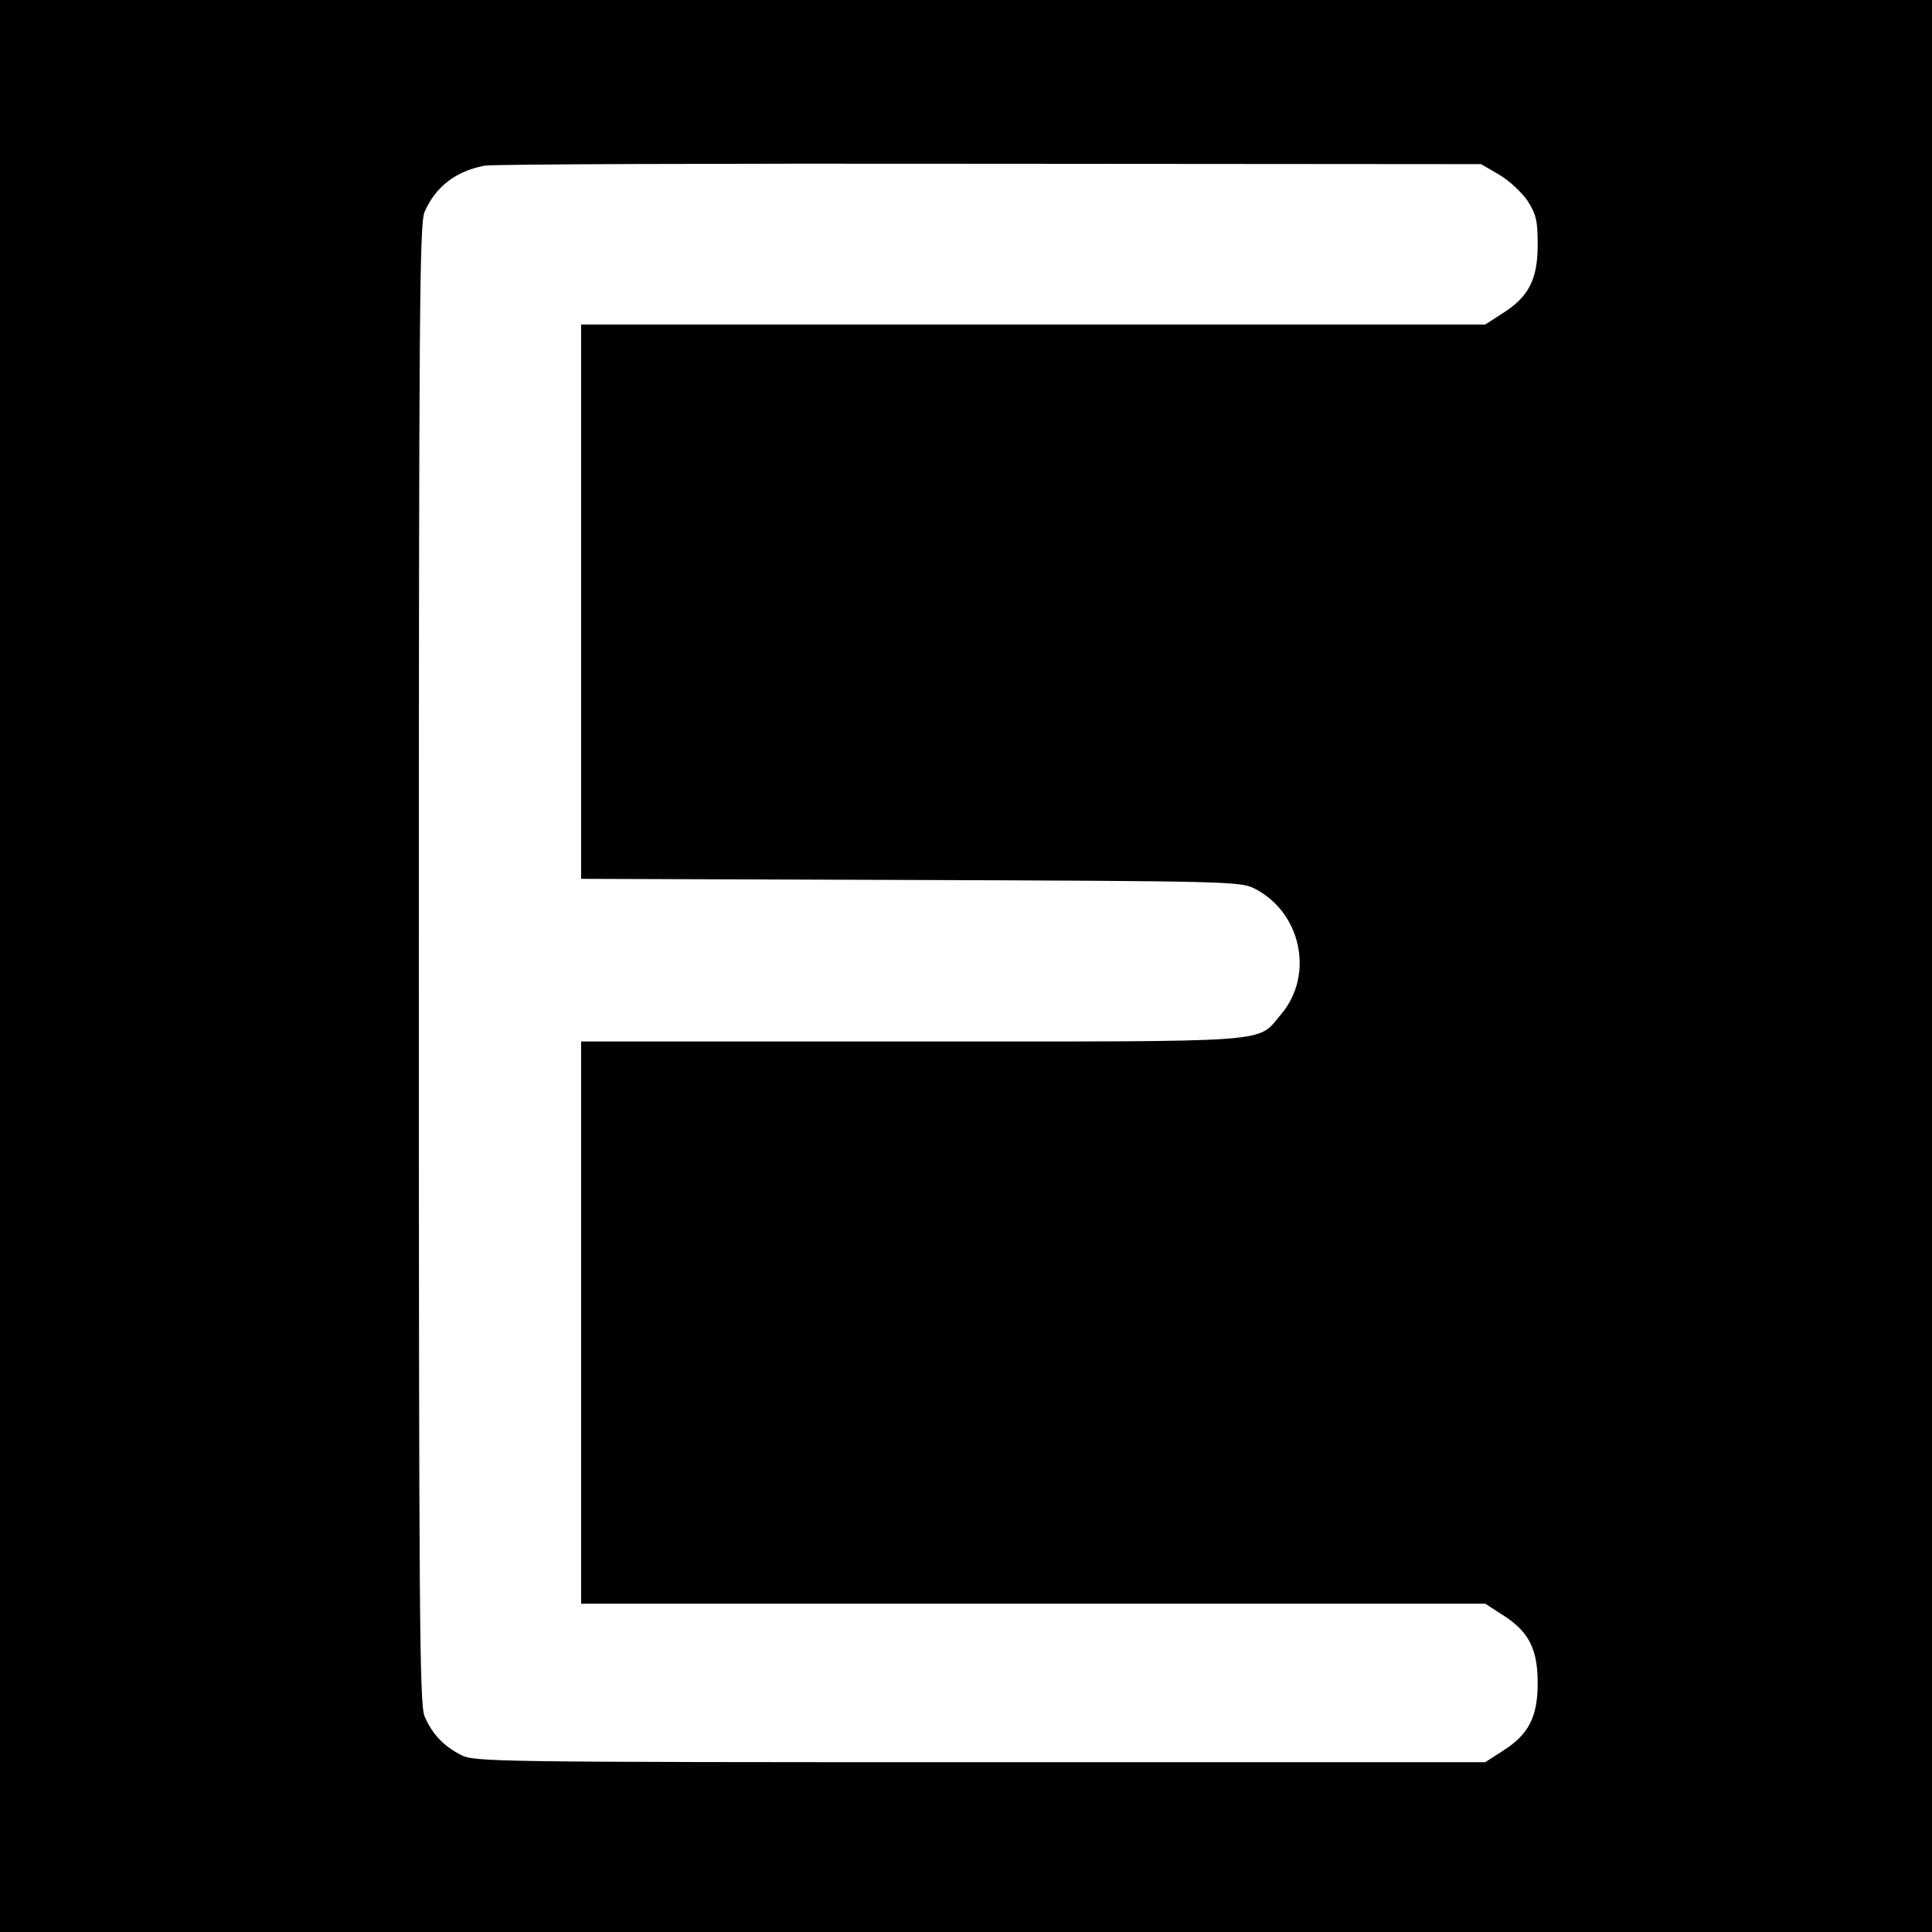 <?xml version="1.0" standalone="no"?>
<!DOCTYPE svg PUBLIC "-//W3C//DTD SVG 20010904//EN"
 "http://www.w3.org/TR/2001/REC-SVG-20010904/DTD/svg10.dtd">
<svg version="1.0" xmlns="http://www.w3.org/2000/svg"
 width="512pt" height="512pt" viewBox="0 0 512 512"
 preserveAspectRatio="xMidYMid meet">
<g transform="translate(0,512) scale(0.1,-0.1)"
fill="#000000" stroke="none">
<path d="M0 2560 l0 -2560 2560 0 2560 0 0 2560 0 2560 -2560 0 -2560 0 0
-2560z m3973 2097 c26 -15 60 -47 75 -69 23 -36 27 -52 27 -117 0 -92 -24
-138 -94 -182 l-45 -29 -1198 0 -1198 0 0 -735 0 -734 873 -3 c830 -3 874 -4
910 -22 125 -62 161 -229 72 -334 -66 -77 1 -72 -979 -72 l-876 0 0 -745 0
-745 1198 0 1198 0 45 -29 c70 -44 94 -90 94 -181 0 -91 -24 -137 -94 -181
l-45 -29 -1338 0 c-1296 0 -1340 1 -1376 19 -47 24 -77 56 -97 103 -13 33 -15
250 -15 1993 0 1743 2 1960 15 1993 29 67 83 109 160 123 22 4 625 6 1340 5
l1300 -1 48 -28z"/>
</g>
</svg>
